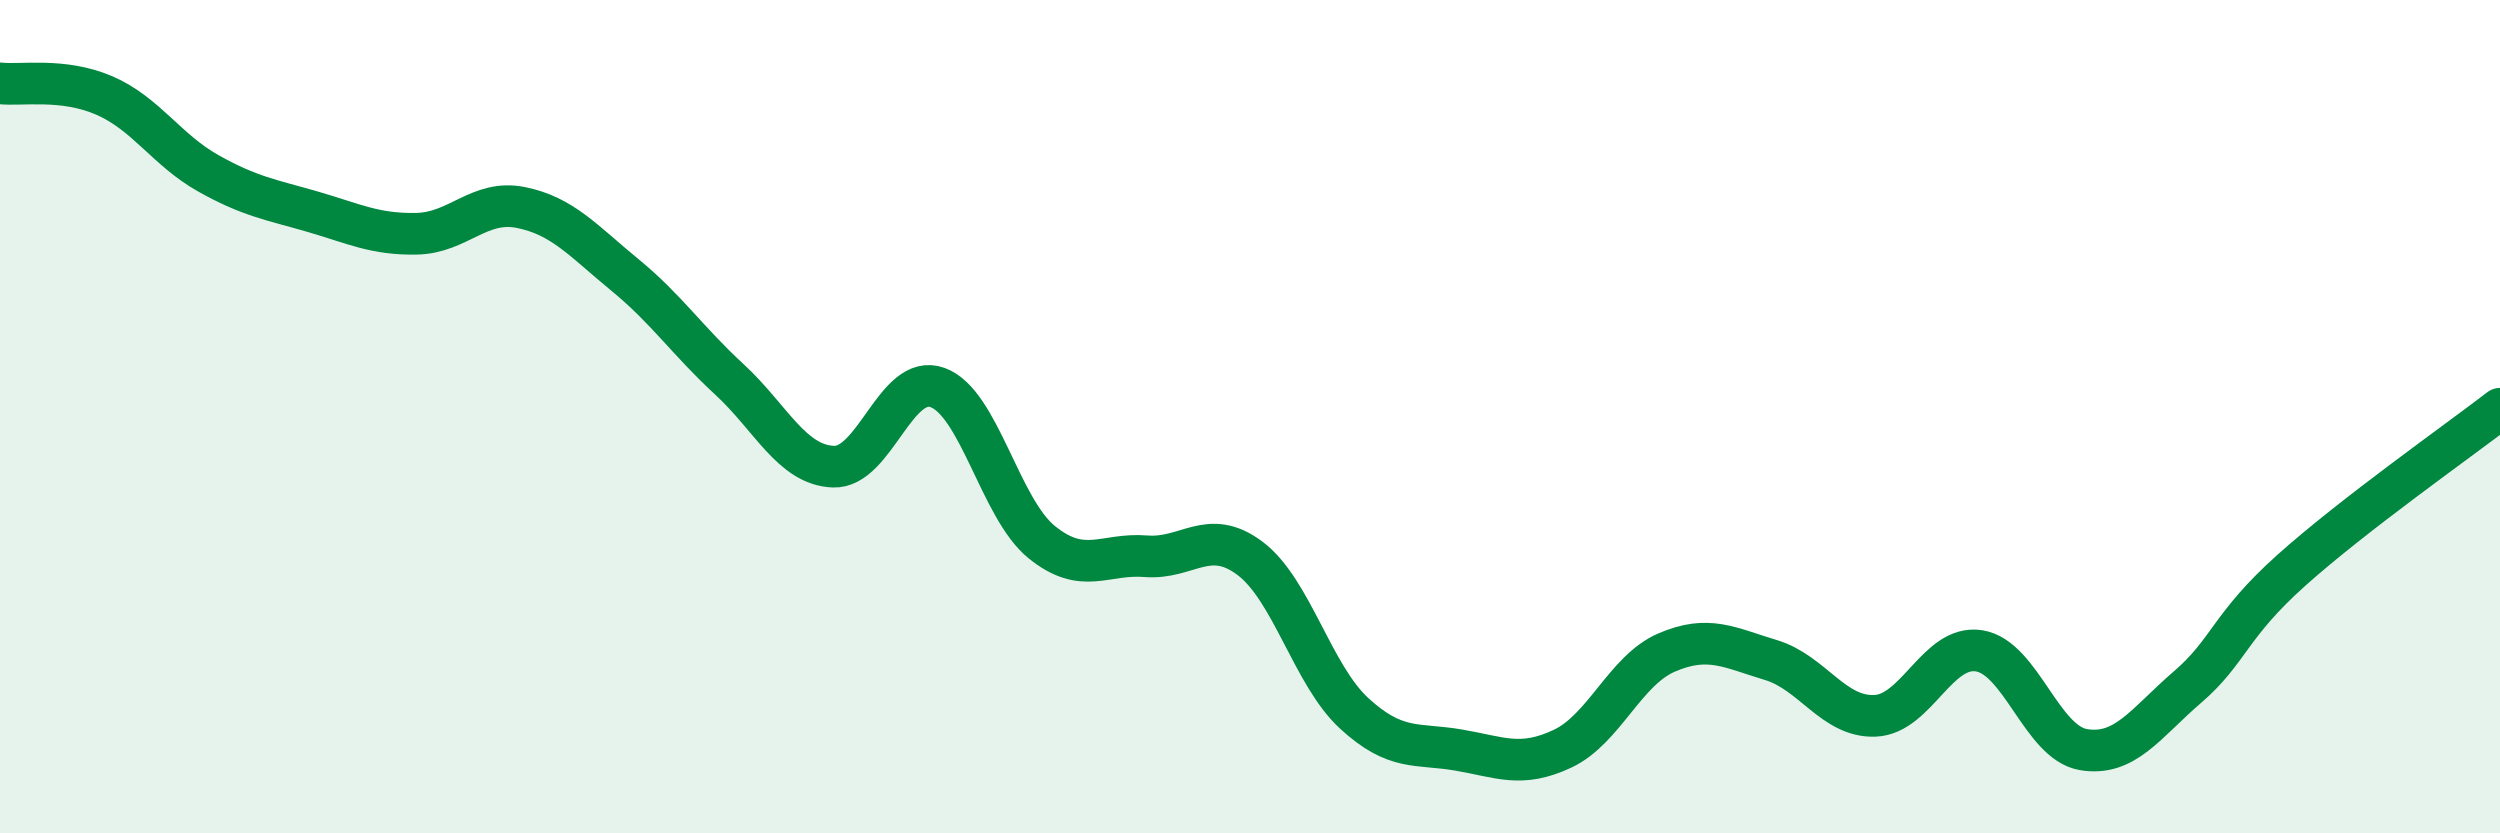 
    <svg width="60" height="20" viewBox="0 0 60 20" xmlns="http://www.w3.org/2000/svg">
      <path
        d="M 0,2 C 0.5,2.06 1.5,1.86 2.5,2.29 C 3.5,2.72 4,3.6 5,4.16 C 6,4.72 6.5,4.79 7.5,5.08 C 8.5,5.37 9,5.63 10,5.61 C 11,5.59 11.5,4.78 12.5,4.98 C 13.5,5.18 14,5.78 15,6.6 C 16,7.42 16.5,8.18 17.5,9.1 C 18.5,10.02 19,11.16 20,11.2 C 21,11.24 21.5,8.94 22.5,9.3 C 23.5,9.66 24,12.2 25,13.01 C 26,13.82 26.5,13.27 27.5,13.35 C 28.5,13.43 29,12.65 30,13.4 C 31,14.15 31.5,16.2 32.5,17.12 C 33.5,18.04 34,17.83 35,18 C 36,18.17 36.5,18.44 37.5,17.97 C 38.5,17.5 39,16.09 40,15.66 C 41,15.23 41.5,15.54 42.5,15.84 C 43.5,16.14 44,17.22 45,17.18 C 46,17.14 46.5,15.46 47.5,15.62 C 48.5,15.78 49,17.82 50,17.99 C 51,18.16 51.5,17.35 52.5,16.49 C 53.5,15.63 53.5,15.02 55,13.68 C 56.5,12.34 59,10.58 60,9.81L60 20L0 20Z"
        fill="#008740"
        opacity="0.1"
        stroke-linecap="round"
        stroke-linejoin="round"
      />
      <path
        d="M 0,2 C 0.5,2.06 1.5,1.86 2.5,2.29 C 3.5,2.72 4,3.6 5,4.16 C 6,4.72 6.5,4.79 7.5,5.08 C 8.5,5.37 9,5.63 10,5.61 C 11,5.59 11.5,4.78 12.5,4.98 C 13.5,5.18 14,5.78 15,6.6 C 16,7.42 16.5,8.18 17.5,9.1 C 18.5,10.02 19,11.16 20,11.2 C 21,11.24 21.5,8.94 22.5,9.3 C 23.5,9.66 24,12.2 25,13.01 C 26,13.82 26.5,13.27 27.5,13.35 C 28.5,13.43 29,12.65 30,13.4 C 31,14.15 31.5,16.2 32.5,17.12 C 33.5,18.04 34,17.83 35,18 C 36,18.17 36.5,18.44 37.5,17.97 C 38.5,17.5 39,16.09 40,15.66 C 41,15.23 41.5,15.54 42.5,15.84 C 43.5,16.14 44,17.22 45,17.18 C 46,17.14 46.5,15.46 47.5,15.62 C 48.5,15.78 49,17.82 50,17.99 C 51,18.16 51.5,17.35 52.5,16.49 C 53.5,15.63 53.5,15.02 55,13.68 C 56.5,12.34 59,10.58 60,9.81"
        stroke="#008740"
        stroke-width="1"
        fill="none"
        stroke-linecap="round"
        stroke-linejoin="round"
      />
    </svg>
  